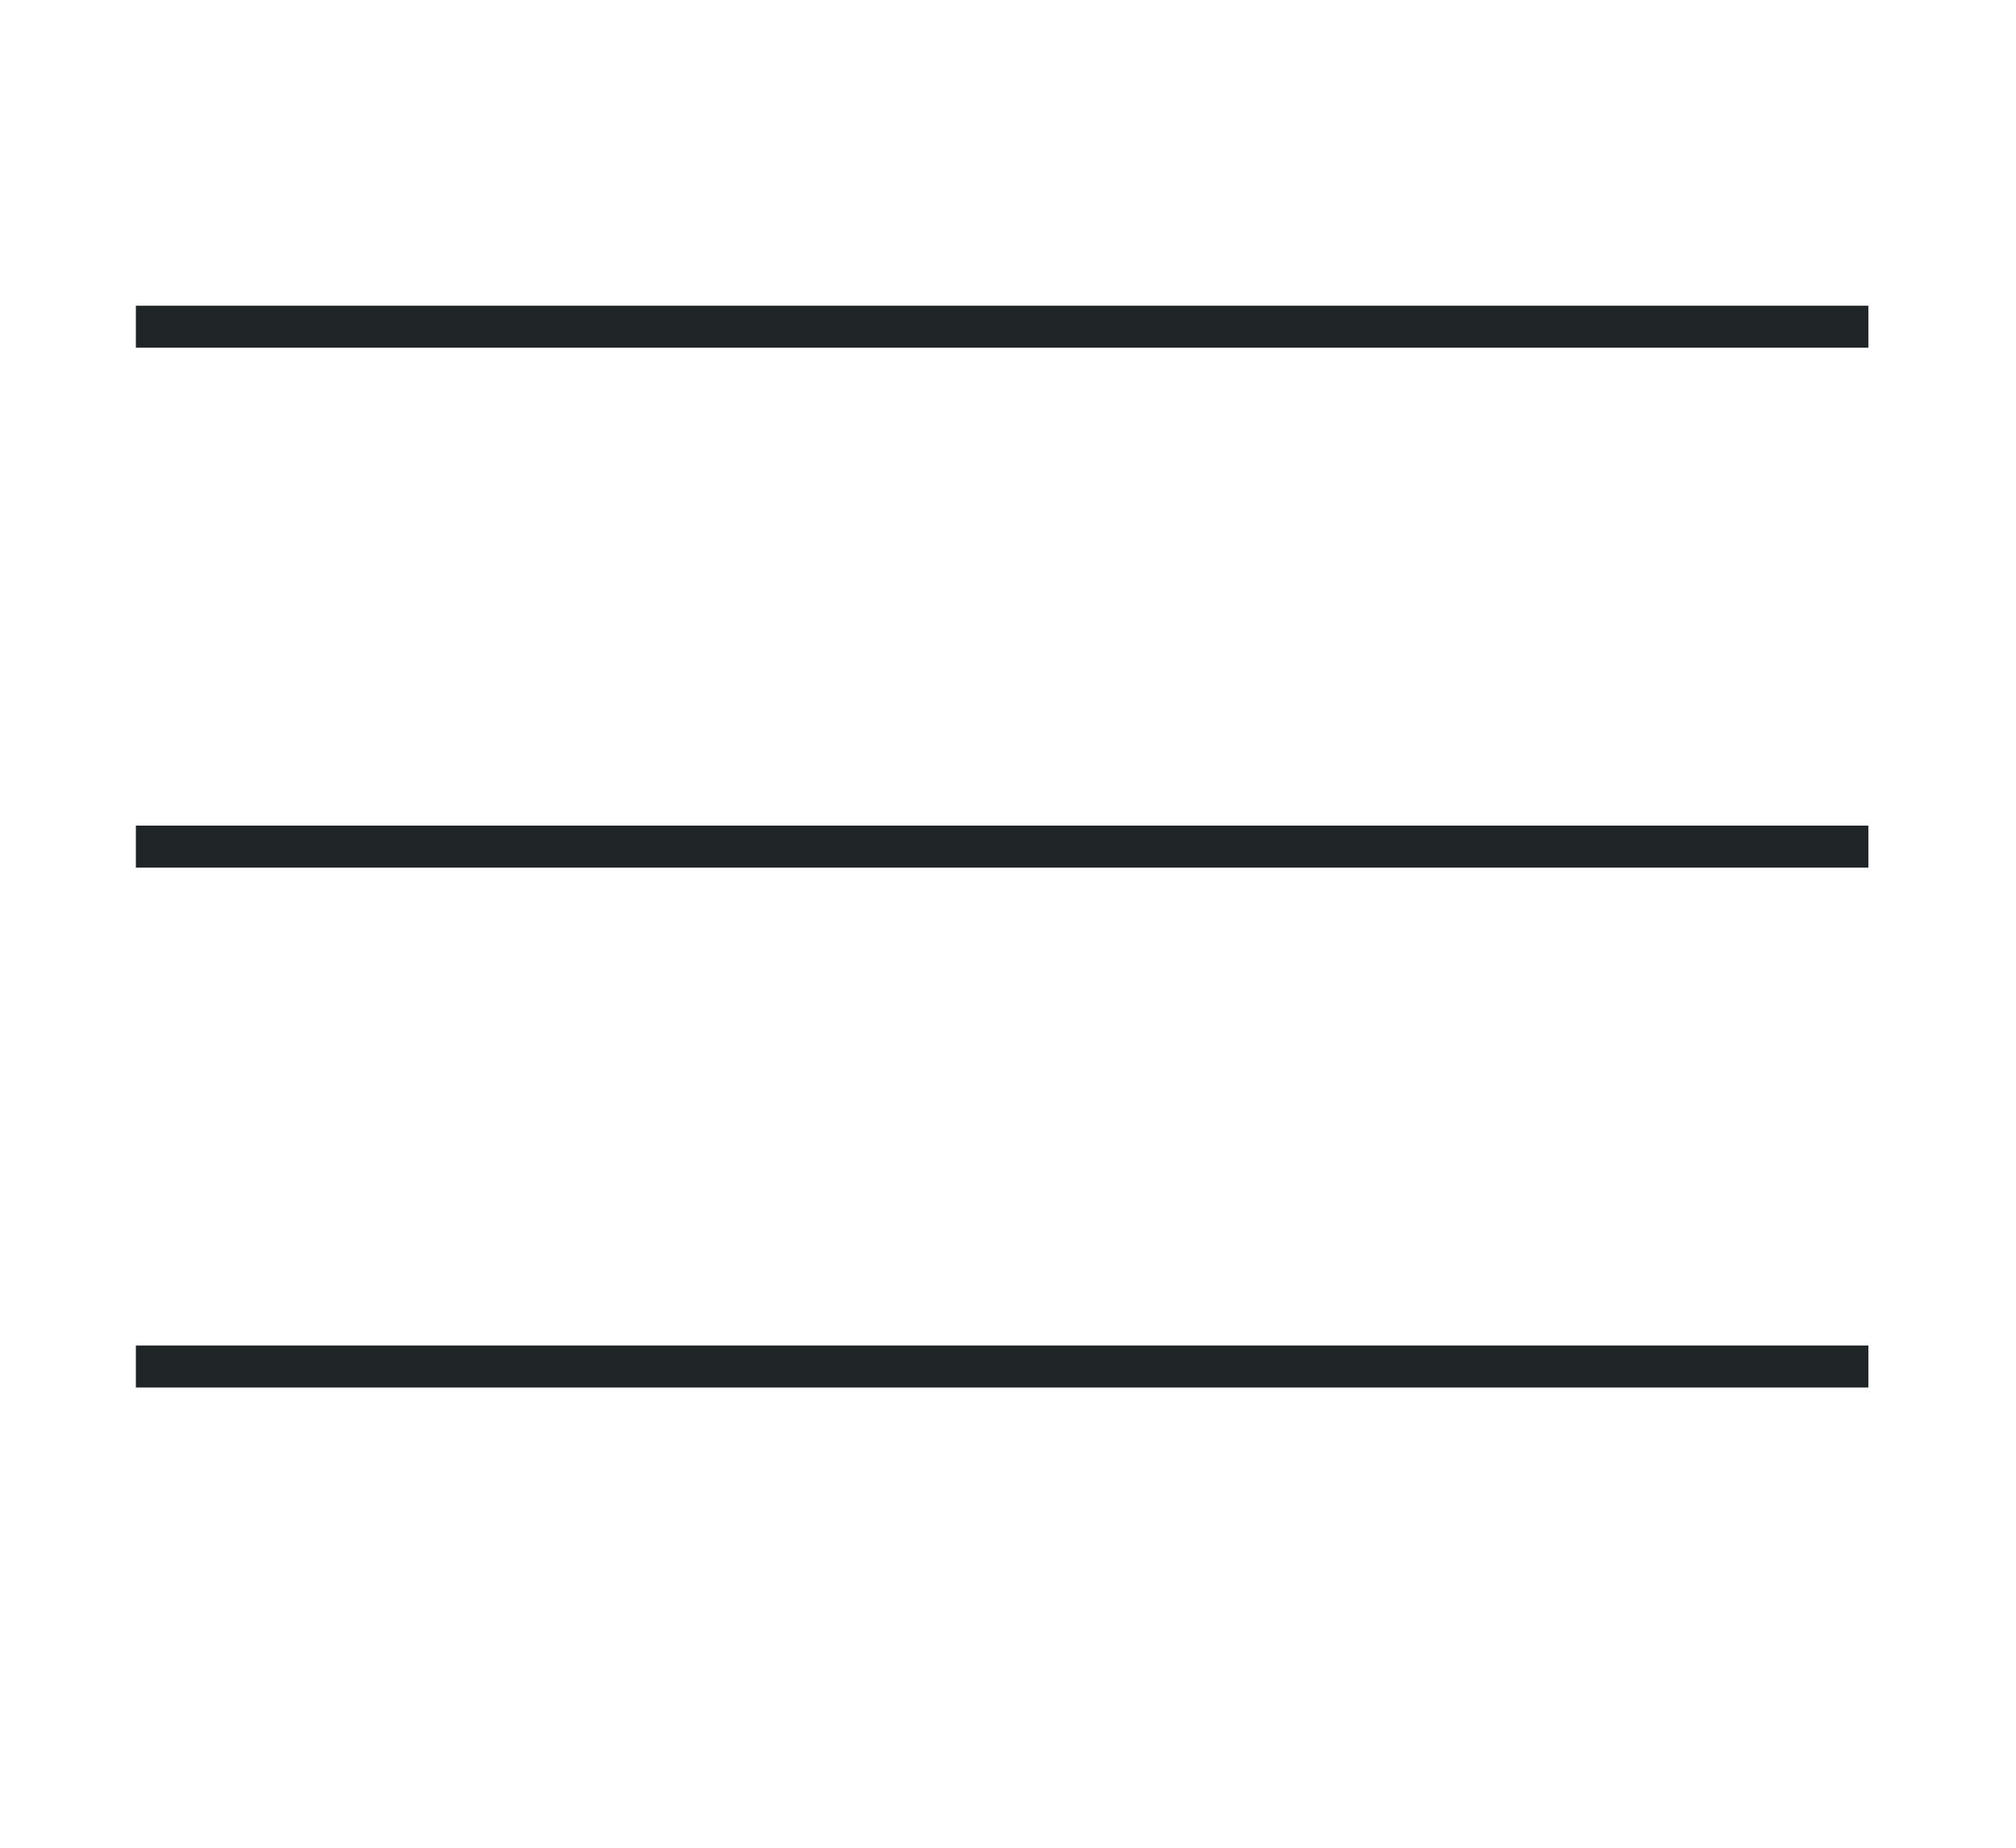 <?xml version="1.0" encoding="UTF-8"?>
<svg id="Capa_2" xmlns="http://www.w3.org/2000/svg" viewBox="0 0 96 88">
  <defs>
    <style>
      .cls-1, .cls-2 {
        fill: none;
      }

      .cls-2 {
        stroke: #202628;
        stroke-miterlimit: 10;
        stroke-width: 2px;
      }
    </style>
  </defs>
  <g id="Capa_1-2" data-name="Capa_1">
    <g>
      <g>
        <line class="cls-2" x1="6.47" y1="15.56" x2="88.97" y2="15.56"/>
        <line class="cls-2" x1="6.47" y1="40.32" x2="88.97" y2="40.32"/>
        <line class="cls-2" x1="6.47" y1="65.08" x2="88.97" y2="65.08"/>
      </g>
      <rect class="cls-1" width="96" height="88"/>
    </g>
  </g>
</svg>